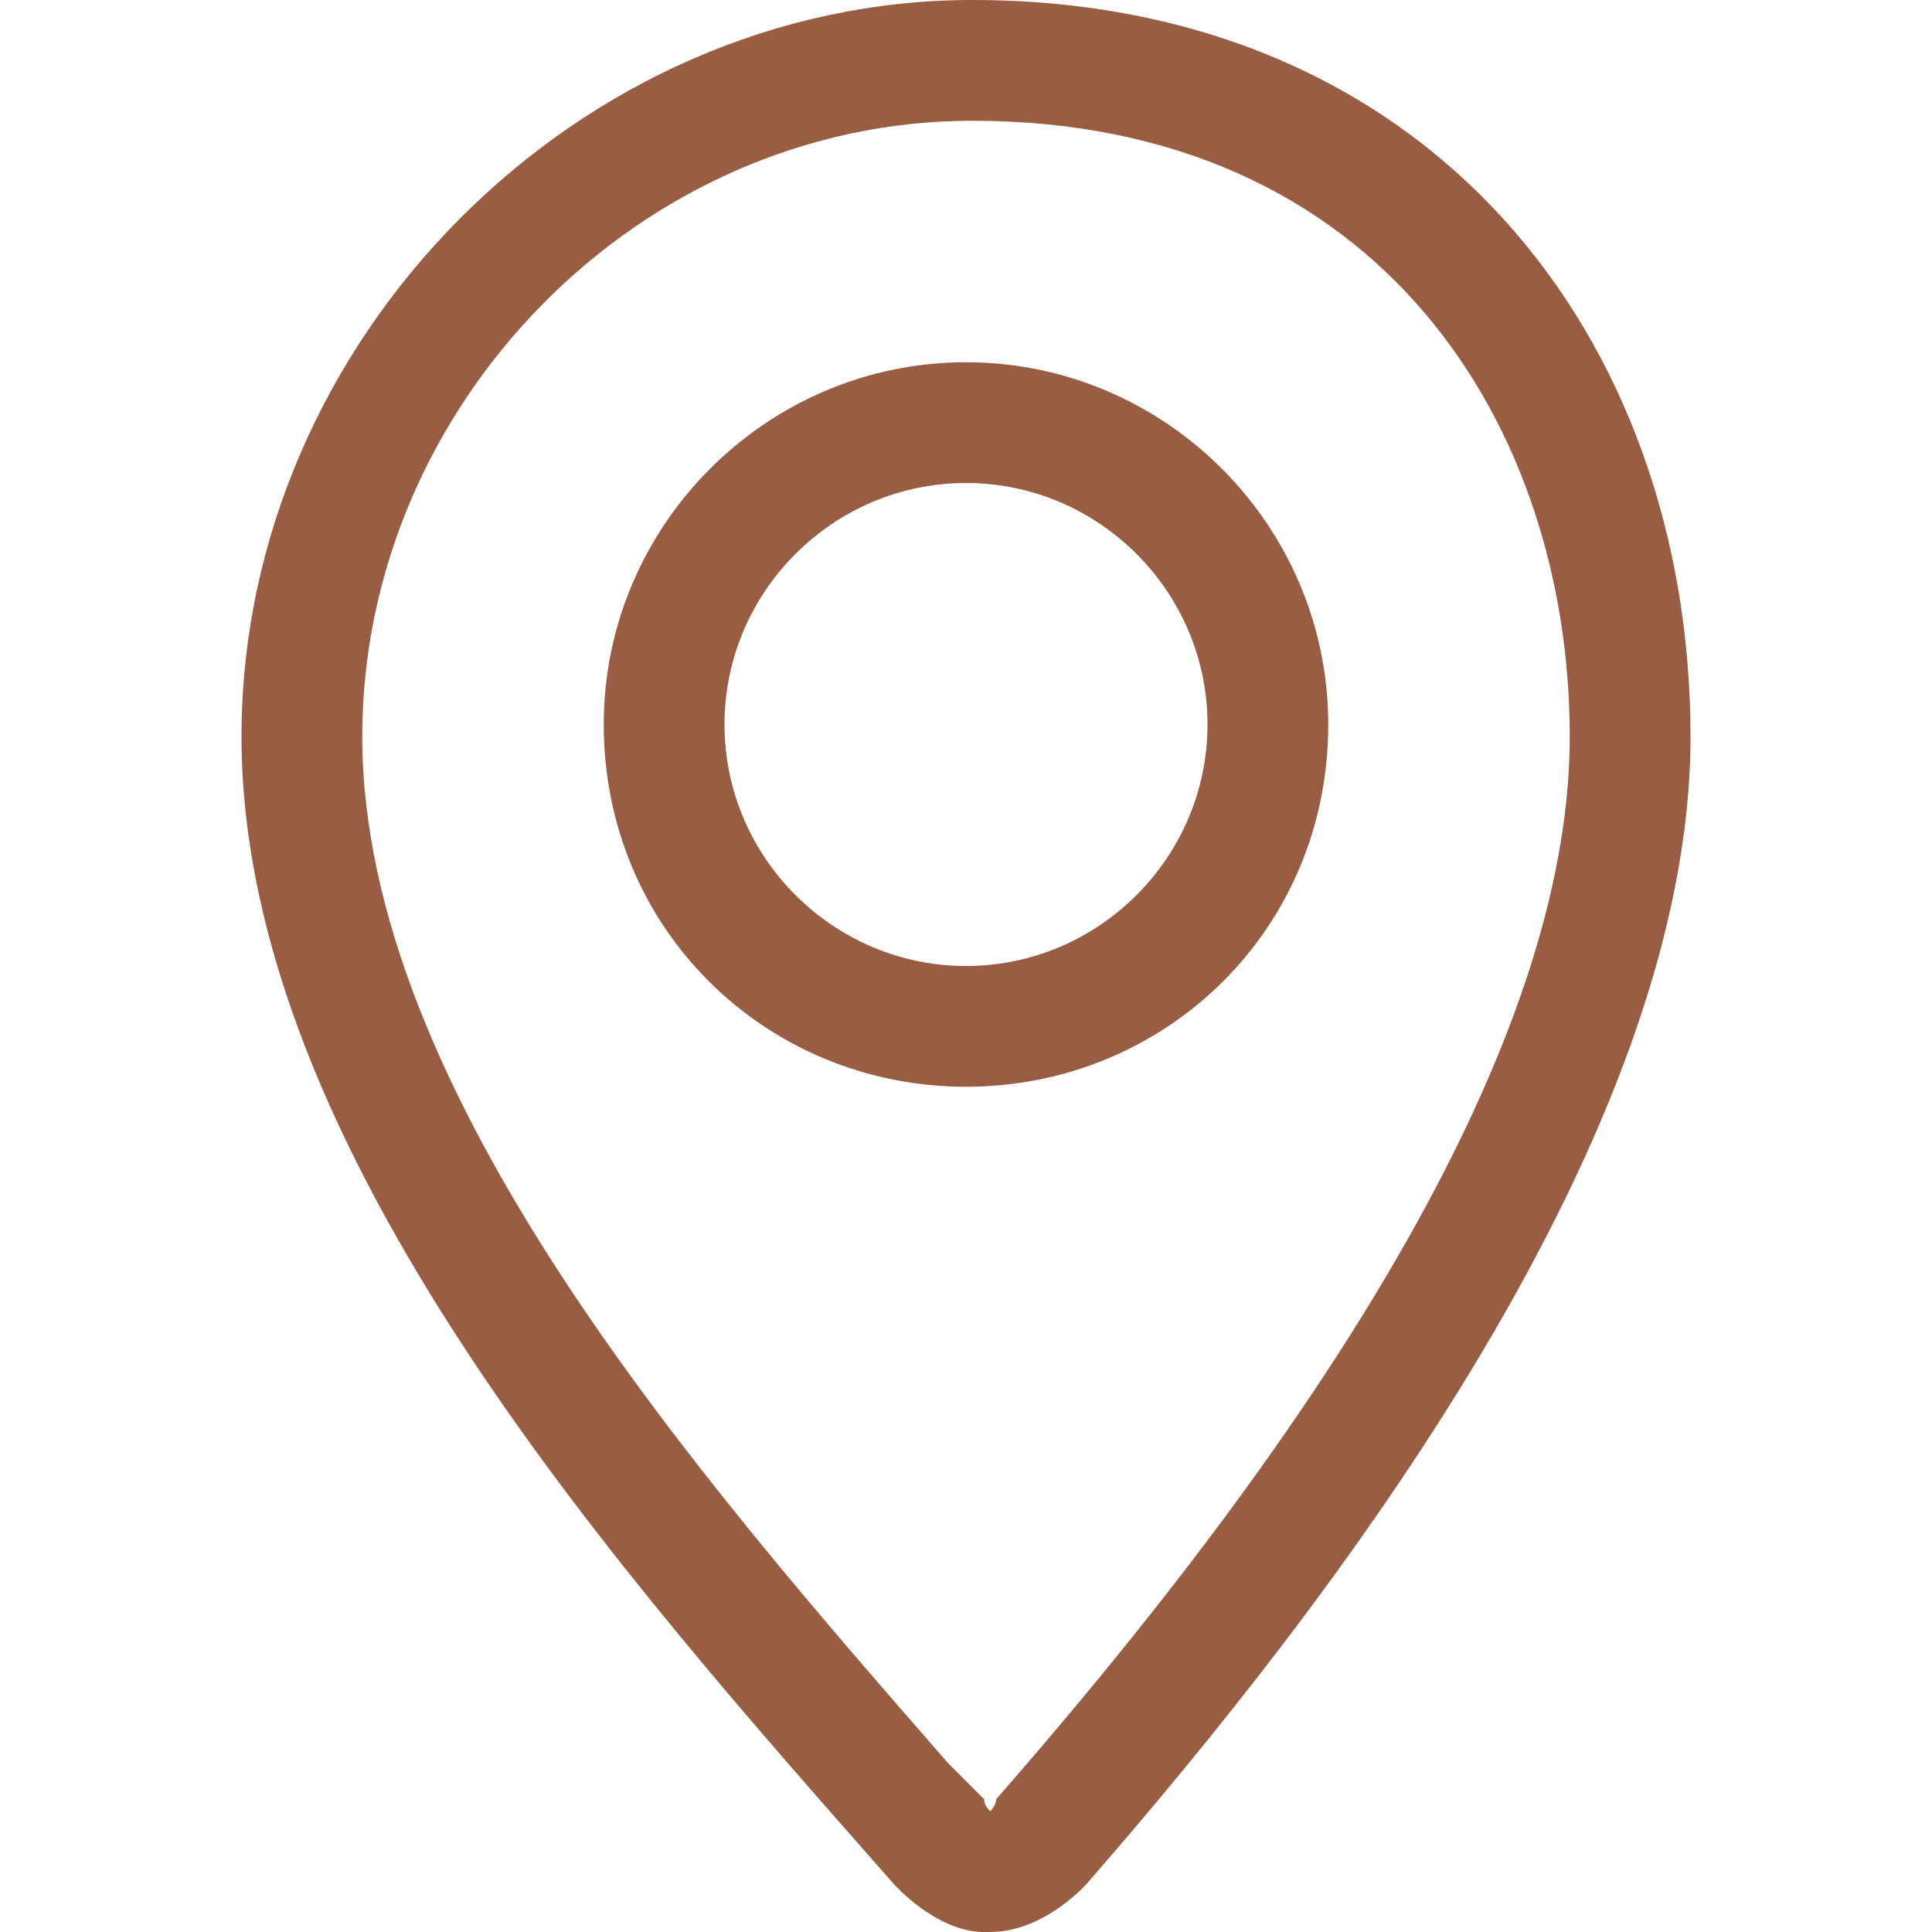 <svg version="1.2" xmlns="http://www.w3.org/2000/svg" viewBox="0 0 32 32" width="32" height="32">
	<title>location-pin-svgrepo-com-svg</title>
	<style>
		.s0 { fill: #995d43 } 
	</style>
	<path fill-rule="evenodd" class="s0" d="m28 12.2c0 6.6-5.9 14.3-10 19 0 0-0.7 0.8-1.6 0.8h-0.1c-0.8 0-1.5-0.8-1.5-0.8-4.4-5-10.8-12.1-10.8-19 0-6.6 5.6-12.2 12.1-12.2 7.6 0 11.9 5.6 11.9 12.2zm-2 0c0-5.1-3.1-10.2-9.9-10.2-5.5 0-10.1 4.7-10.1 10.2 0 5.9 5.6 12.3 9.7 17l0.6 0.6q0 0.1 0.1 0.2 0.1-0.1 0.1-0.2c6.3-7.2 9.5-13.1 9.5-17.6zm-4-0.2c0 3.4-2.7 6-6 6-3.3 0-6-2.6-6-6 0-3.3 2.7-6 6-6 3.3 0 6 2.7 6 6zm-2 0c0-2.2-1.8-4-4-4-2.2 0-4 1.8-4 4 0 2.2 1.8 4 4 4 2.2 0 4-1.8 4-4z"/>
</svg>